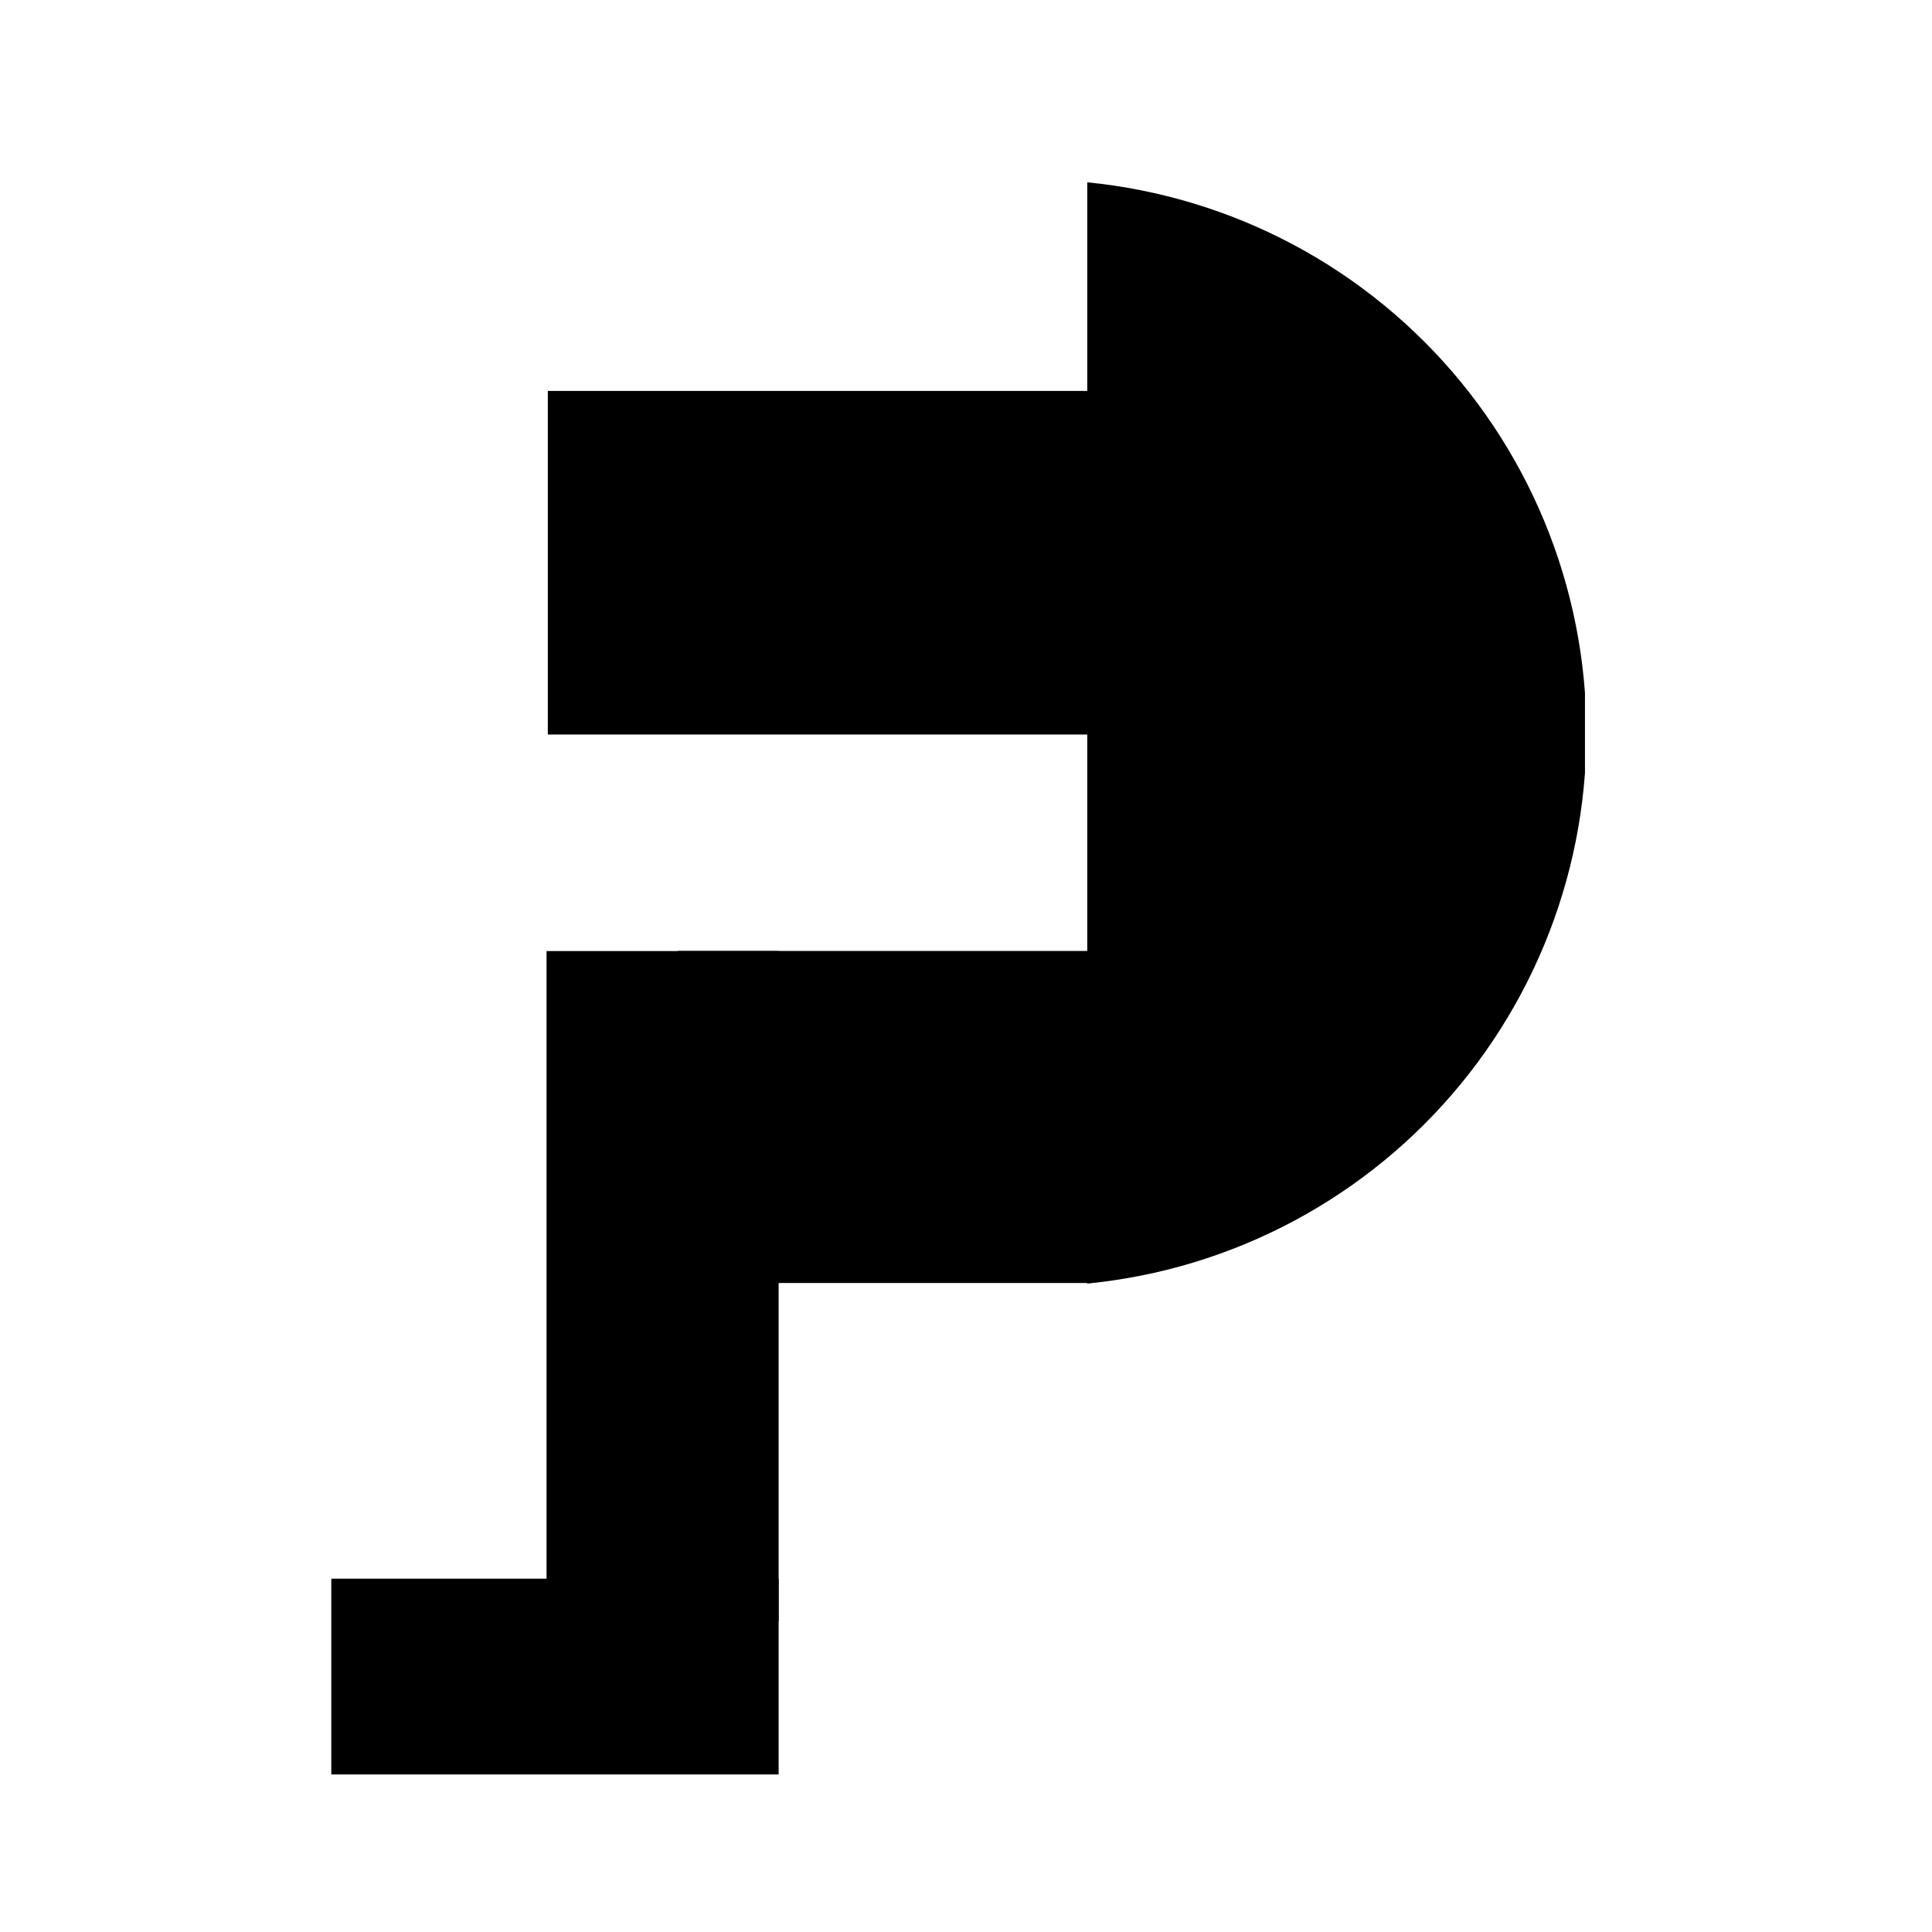 <svg xmlns="http://www.w3.org/2000/svg" xmlns:xlink="http://www.w3.org/1999/xlink" width="500" viewBox="0 0 375 375" height="500" preserveAspectRatio="xMidYMid meet"><defs><clipPath id="611d2dd6e3"><path d="M 64.305 306.418 L 151.133 306.418 L 151.133 344.422 L 64.305 344.422 Z M 64.305 306.418 " clip-rule="nonzero"></path></clipPath><clipPath id="30c56eba58"><path d="M 106.082 184.605 L 151.133 184.605 L 151.133 314.723 L 106.082 314.723 Z M 106.082 184.605 " clip-rule="nonzero"></path></clipPath><clipPath id="adedc62a24"><path d="M 131.551 184.578 L 211.785 184.578 L 211.785 249.031 L 131.551 249.031 Z M 131.551 184.578 " clip-rule="nonzero"></path></clipPath><clipPath id="a105bc5d44"><path d="M 106.332 75.883 L 211.785 75.883 L 211.785 142.574 L 106.332 142.574 Z M 106.332 75.883 " clip-rule="nonzero"></path></clipPath><clipPath id="7b5812e5b6"><path d="M 211.035 34.875 L 307.641 34.875 L 307.641 249.375 L 211.035 249.375 Z M 211.035 34.875 " clip-rule="nonzero"></path></clipPath><clipPath id="4e3dab1e79"><path d="M 193.762 219.754 L 221.512 219.754 L 221.512 247.504 L 193.762 247.504 Z M 193.762 219.754 " clip-rule="nonzero"></path></clipPath></defs><g clip-path="url(#611d2dd6e3)"><path fill="#000000" d="M 64.305 306.418 L 151.148 306.418 L 151.148 344.422 L 64.305 344.422 Z M 64.305 306.418 " fill-opacity="1" fill-rule="nonzero"></path></g><g clip-path="url(#30c56eba58)"><path fill="#000000" d="M 106.082 184.605 L 151.133 184.605 L 151.133 314.652 L 106.082 314.652 Z M 106.082 184.605 " fill-opacity="1" fill-rule="nonzero"></path></g><g clip-path="url(#adedc62a24)"><path fill="#000000" d="M 131.551 184.578 L 211.863 184.578 L 211.863 249.031 L 131.551 249.031 Z M 131.551 184.578 " fill-opacity="1" fill-rule="nonzero"></path></g><g clip-path="url(#a105bc5d44)"><path fill="#000000" d="M 106.332 75.883 L 211.848 75.883 L 211.848 142.574 L 106.332 142.574 Z M 106.332 75.883 " fill-opacity="1" fill-rule="nonzero"></path></g><g clip-path="url(#7b5812e5b6)"><path fill="#000000" d="M 307.922 142.266 C 307.922 144.023 307.879 145.777 307.793 147.535 C 307.707 149.289 307.578 151.043 307.406 152.789 C 307.234 154.539 307.02 156.285 306.762 158.023 C 306.504 159.762 306.203 161.492 305.859 163.215 C 305.516 164.938 305.133 166.652 304.703 168.359 C 304.277 170.062 303.809 171.758 303.297 173.438 C 302.789 175.121 302.238 176.789 301.645 178.445 C 301.055 180.098 300.422 181.738 299.75 183.359 C 299.074 184.984 298.363 186.59 297.613 188.18 C 296.859 189.77 296.07 191.34 295.242 192.887 C 294.414 194.438 293.547 195.969 292.645 197.473 C 291.742 198.98 290.801 200.465 289.824 201.926 C 288.848 203.391 287.836 204.824 286.789 206.238 C 285.742 207.648 284.66 209.035 283.547 210.391 C 282.43 211.75 281.285 213.082 280.105 214.383 C 278.922 215.688 277.711 216.957 276.469 218.203 C 275.227 219.445 273.953 220.656 272.652 221.836 C 271.348 223.016 270.02 224.164 268.66 225.277 C 267.301 226.395 265.918 227.473 264.504 228.523 C 263.094 229.57 261.656 230.582 260.195 231.555 C 258.734 232.531 257.25 233.473 255.742 234.375 C 254.234 235.281 252.707 236.145 251.156 236.977 C 249.605 237.805 248.035 238.594 246.449 239.344 C 244.859 240.098 243.254 240.809 241.629 241.48 C 240.004 242.152 238.367 242.785 236.711 243.379 C 235.055 243.969 233.387 244.52 231.707 245.031 C 230.023 245.543 228.332 246.012 226.625 246.438 C 224.922 246.863 223.207 247.25 221.484 247.59 C 219.758 247.934 218.027 248.234 216.289 248.492 C 214.551 248.75 212.809 248.965 211.059 249.137 C 209.309 249.309 207.559 249.441 205.801 249.527 C 204.047 249.613 202.289 249.656 200.531 249.656 C 198.773 249.656 197.02 249.613 195.262 249.527 C 193.508 249.441 191.754 249.309 190.008 249.137 C 188.258 248.965 186.512 248.75 184.773 248.492 C 183.035 248.234 181.305 247.934 179.582 247.59 C 177.859 247.25 176.145 246.863 174.438 246.438 C 172.734 246.012 171.039 245.543 169.359 245.031 C 167.676 244.52 166.008 243.969 164.355 243.379 C 162.699 242.785 161.059 242.152 159.438 241.48 C 157.812 240.809 156.207 240.098 154.617 239.344 C 153.027 238.594 151.457 237.805 149.91 236.977 C 148.359 236.145 146.828 235.281 145.324 234.375 C 143.816 233.473 142.332 232.531 140.871 231.555 C 139.406 230.582 137.973 229.57 136.559 228.523 C 135.148 227.473 133.762 226.395 132.406 225.277 C 131.047 224.164 129.715 223.016 128.414 221.836 C 127.109 220.656 125.84 219.445 124.598 218.203 C 123.352 216.957 122.141 215.688 120.961 214.383 C 119.781 213.082 118.633 211.75 117.52 210.391 C 116.402 209.035 115.324 207.648 114.277 206.238 C 113.227 204.824 112.215 203.391 111.242 201.926 C 110.266 200.465 109.324 198.98 108.422 197.473 C 107.516 195.969 106.652 194.438 105.824 192.887 C 104.992 191.34 104.203 189.77 103.453 188.18 C 102.699 186.59 101.988 184.984 101.316 183.359 C 100.645 181.738 100.012 180.098 99.418 178.445 C 98.828 176.789 98.277 175.121 97.766 173.438 C 97.254 171.758 96.789 170.062 96.359 168.359 C 95.934 166.652 95.547 164.938 95.207 163.215 C 94.863 161.492 94.562 159.762 94.305 158.023 C 94.047 156.285 93.832 154.539 93.66 152.789 C 93.488 151.043 93.355 149.289 93.27 147.535 C 93.184 145.777 93.141 144.023 93.141 142.266 C 93.141 140.508 93.184 138.75 93.27 136.996 C 93.355 135.238 93.488 133.488 93.66 131.738 C 93.832 129.988 94.047 128.246 94.305 126.508 C 94.562 124.77 94.863 123.039 95.207 121.312 C 95.547 119.59 95.934 117.875 96.359 116.172 C 96.789 114.465 97.254 112.773 97.766 111.09 C 98.277 109.41 98.828 107.742 99.418 106.086 C 100.012 104.43 100.645 102.793 101.316 101.168 C 101.988 99.543 102.699 97.938 103.453 96.348 C 104.203 94.762 104.992 93.191 105.824 91.641 C 106.652 90.09 107.516 88.562 108.422 87.055 C 109.324 85.547 110.266 84.062 111.242 82.602 C 112.215 81.141 113.227 79.703 114.277 78.293 C 115.324 76.879 116.402 75.496 117.52 74.137 C 118.633 72.777 119.781 71.449 120.961 70.145 C 122.141 68.844 123.352 67.57 124.598 66.328 C 125.84 65.086 127.109 63.875 128.414 62.695 C 129.715 61.512 131.047 60.367 132.406 59.25 C 133.762 58.137 135.148 57.055 136.559 56.008 C 137.973 54.961 139.406 53.949 140.871 52.973 C 142.332 51.996 143.816 51.055 145.324 50.152 C 146.828 49.25 148.359 48.383 149.91 47.555 C 151.457 46.727 153.027 45.938 154.617 45.184 C 156.207 44.434 157.812 43.723 159.438 43.047 C 161.059 42.375 162.699 41.742 164.355 41.152 C 166.008 40.559 167.676 40.008 169.359 39.5 C 171.039 38.988 172.734 38.52 174.438 38.094 C 176.145 37.664 177.859 37.281 179.582 36.938 C 181.305 36.594 183.035 36.293 184.773 36.035 C 186.512 35.777 188.258 35.562 190.008 35.391 C 191.754 35.219 193.508 35.09 195.262 35.004 C 197.02 34.918 198.773 34.875 200.531 34.875 C 202.289 34.875 204.047 34.918 205.801 35.004 C 207.559 35.09 209.309 35.219 211.059 35.391 C 212.809 35.562 214.551 35.777 216.289 36.035 C 218.027 36.293 219.758 36.594 221.484 36.938 C 223.207 37.281 224.922 37.664 226.625 38.094 C 228.332 38.52 230.023 38.988 231.707 39.5 C 233.387 40.008 235.055 40.559 236.711 41.152 C 238.367 41.742 240.004 42.375 241.629 43.047 C 243.254 43.723 244.859 44.434 246.449 45.184 C 248.035 45.938 249.605 46.727 251.156 47.555 C 252.707 48.383 254.234 49.25 255.742 50.152 C 257.25 51.055 258.734 51.996 260.195 52.973 C 261.656 53.949 263.094 54.961 264.504 56.008 C 265.918 57.055 267.301 58.137 268.66 59.25 C 270.02 60.367 271.348 61.512 272.652 62.695 C 273.953 63.875 275.227 65.086 276.469 66.328 C 277.711 67.57 278.922 68.844 280.105 70.145 C 281.285 71.449 282.43 72.777 283.547 74.137 C 284.66 75.496 285.742 76.879 286.789 78.293 C 287.836 79.703 288.848 81.141 289.824 82.602 C 290.801 84.062 291.742 85.547 292.645 87.055 C 293.547 88.562 294.414 90.09 295.242 91.641 C 296.07 93.191 296.859 94.762 297.613 96.348 C 298.363 97.938 299.074 99.543 299.75 101.168 C 300.422 102.793 301.055 104.43 301.645 106.086 C 302.238 107.742 302.789 109.41 303.297 111.09 C 303.809 112.773 304.277 114.465 304.703 116.172 C 305.133 117.875 305.516 119.59 305.859 121.312 C 306.203 123.039 306.504 124.77 306.762 126.508 C 307.02 128.246 307.234 129.988 307.406 131.738 C 307.578 133.488 307.707 135.238 307.793 136.996 C 307.879 138.75 307.922 140.508 307.922 142.266 Z M 307.922 142.266 " fill-opacity="1" fill-rule="nonzero"></path></g><g clip-path="url(#4e3dab1e79)"><path fill="#000000" d="M 221.863 233.805 C 221.863 234.727 221.773 235.641 221.59 236.547 C 221.41 237.453 221.145 238.332 220.793 239.184 C 220.438 240.035 220.008 240.844 219.492 241.613 C 218.98 242.379 218.398 243.09 217.746 243.742 C 217.094 244.395 216.383 244.977 215.617 245.488 C 214.852 246 214.039 246.434 213.188 246.789 C 212.336 247.141 211.457 247.406 210.551 247.586 C 209.648 247.766 208.734 247.855 207.812 247.855 C 206.887 247.855 205.977 247.766 205.07 247.586 C 204.164 247.406 203.285 247.141 202.434 246.789 C 201.582 246.434 200.773 246 200.004 245.488 C 199.238 244.977 198.527 244.395 197.875 243.742 C 197.223 243.09 196.641 242.379 196.129 241.613 C 195.617 240.844 195.184 240.035 194.828 239.184 C 194.477 238.332 194.211 237.453 194.031 236.547 C 193.852 235.641 193.762 234.727 193.762 233.805 C 193.762 232.883 193.852 231.969 194.031 231.066 C 194.211 230.16 194.477 229.281 194.828 228.43 C 195.184 227.578 195.617 226.766 196.129 226 C 196.641 225.234 197.223 224.523 197.875 223.871 C 198.527 223.219 199.238 222.637 200.004 222.125 C 200.773 221.609 201.582 221.18 202.434 220.824 C 203.285 220.473 204.164 220.207 205.07 220.023 C 205.977 219.844 206.887 219.754 207.812 219.754 C 208.734 219.754 209.648 219.844 210.551 220.023 C 211.457 220.207 212.336 220.473 213.188 220.824 C 214.039 221.18 214.852 221.609 215.617 222.125 C 216.383 222.637 217.094 223.219 217.746 223.871 C 218.398 224.523 218.98 225.234 219.492 226 C 220.008 226.766 220.438 227.578 220.793 228.43 C 221.145 229.281 221.41 230.16 221.59 231.066 C 221.773 231.969 221.863 232.883 221.863 233.805 Z M 221.863 233.805 " fill-opacity="1" fill-rule="nonzero"></path></g></svg>